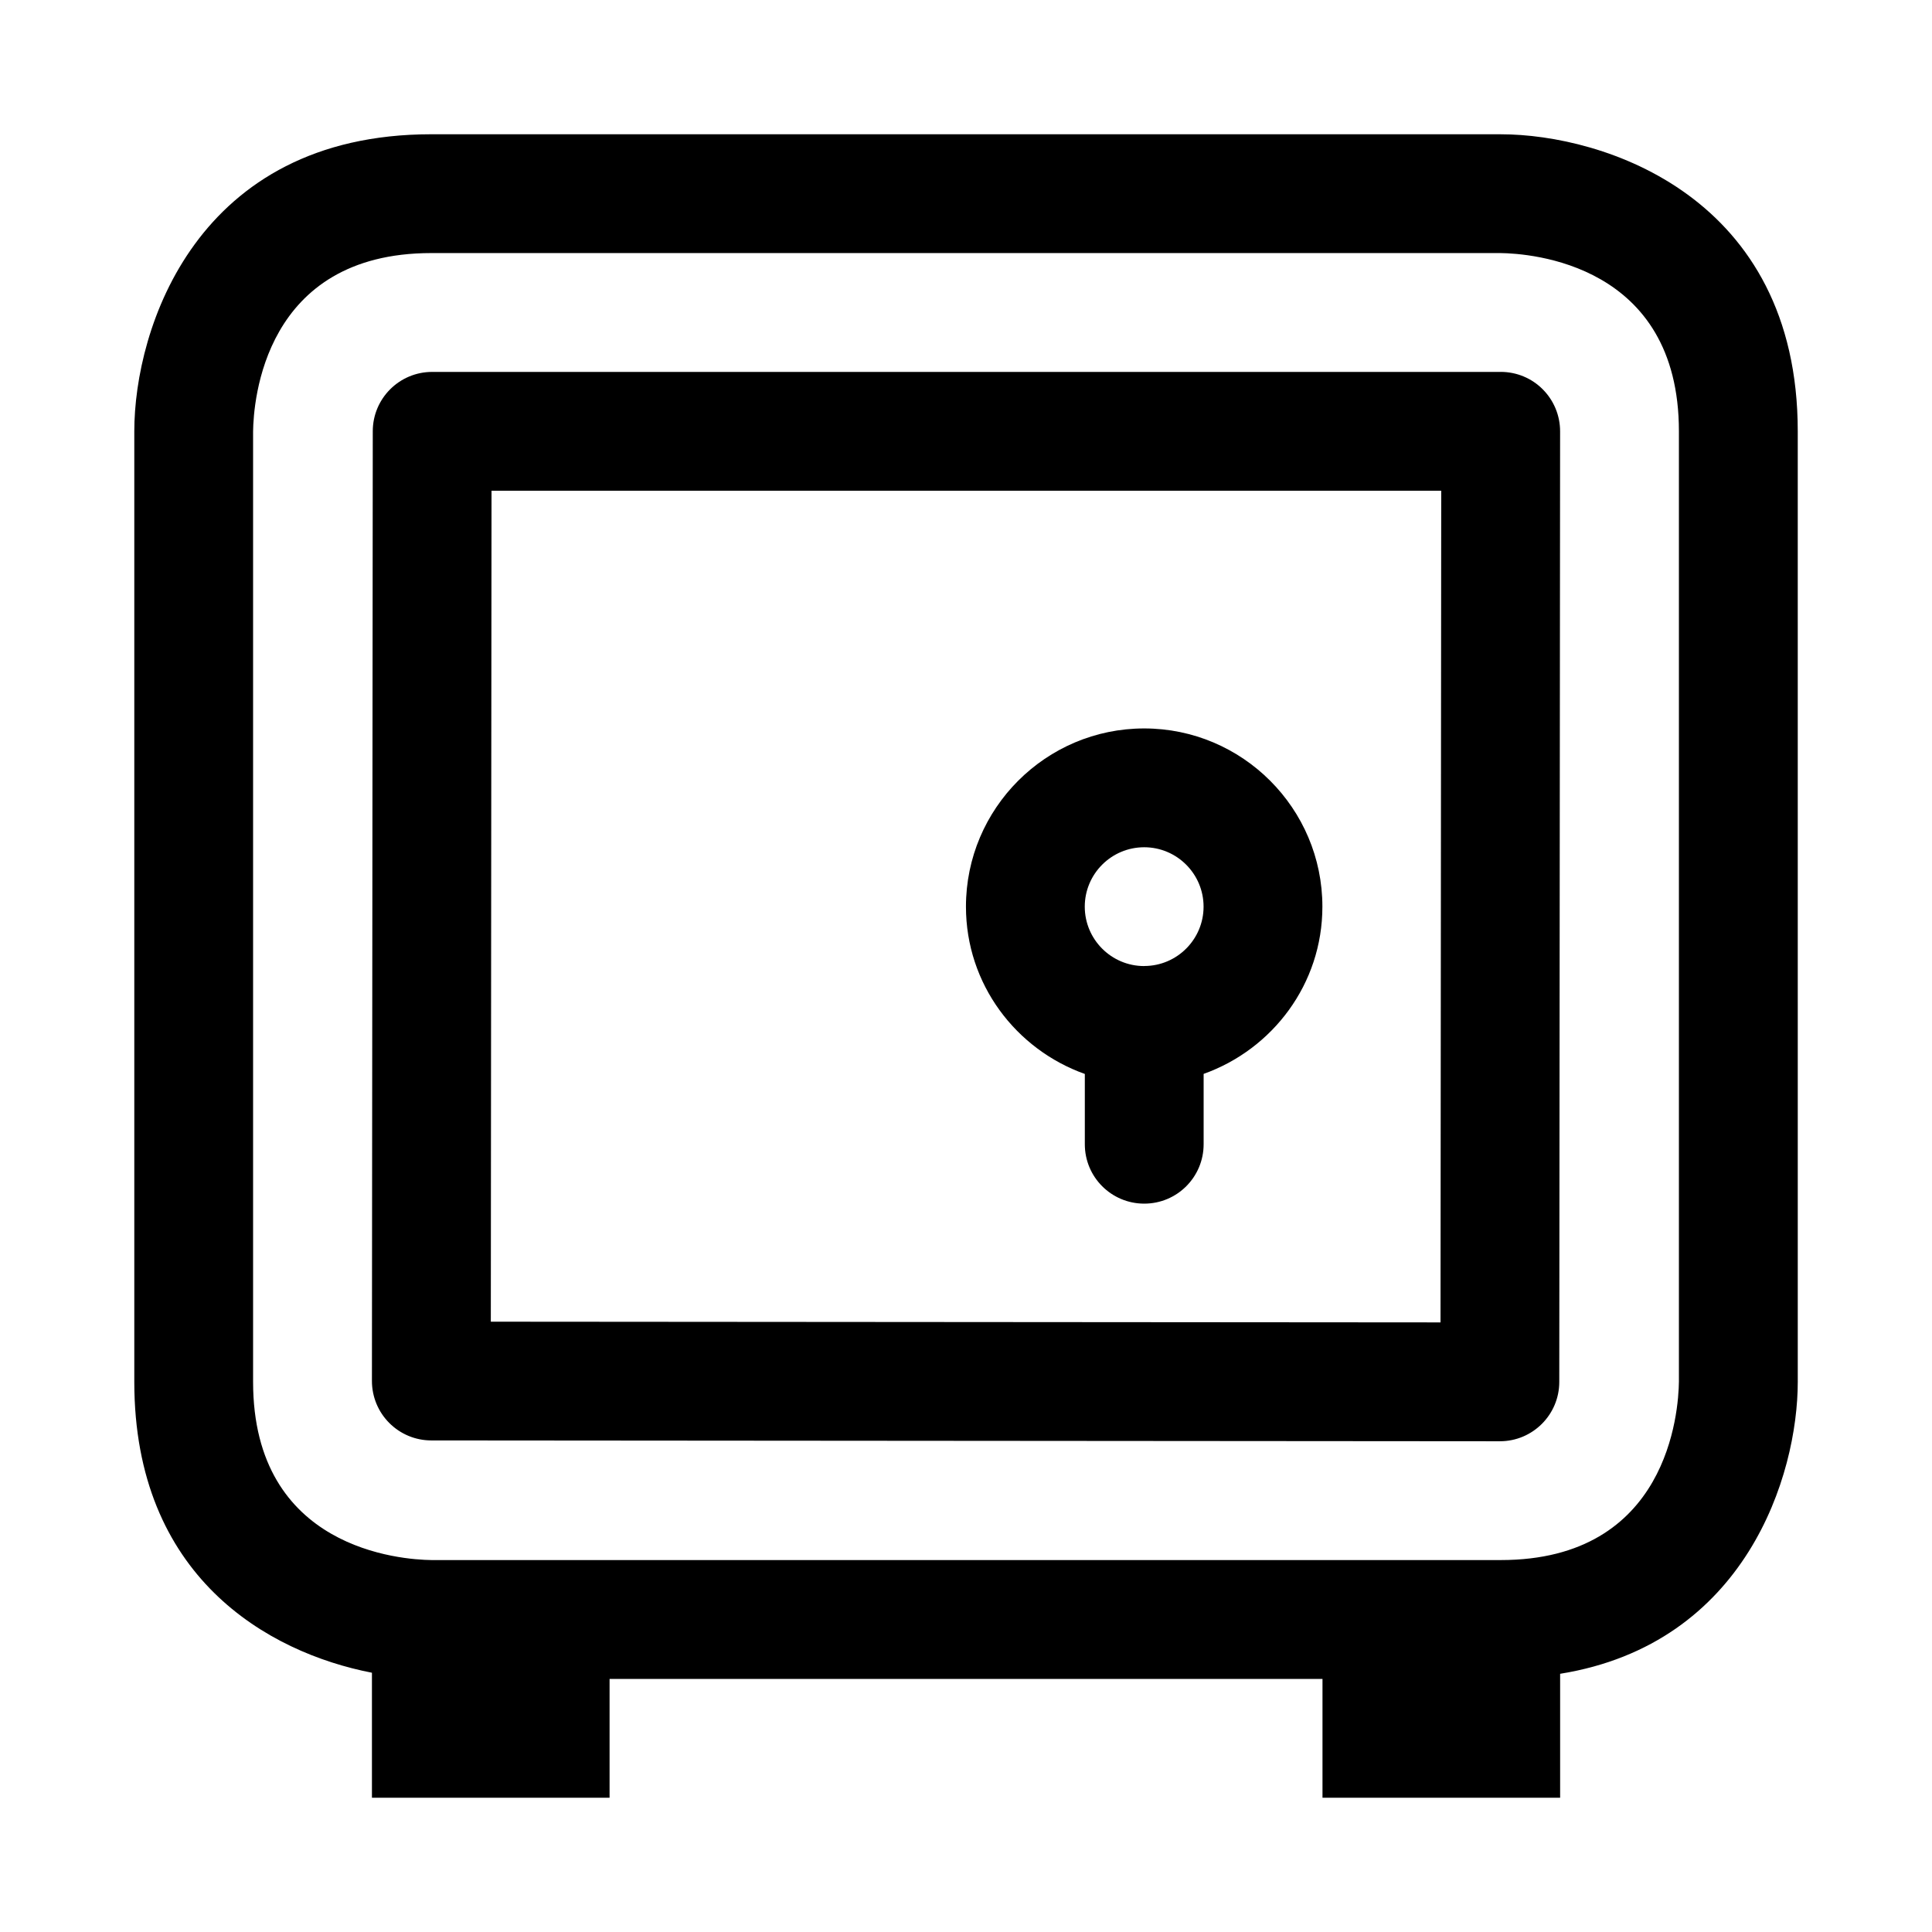 <?xml version="1.0" encoding="UTF-8"?>
<!-- Uploaded to: SVG Repo, www.svgrepo.com, Generator: SVG Repo Mixer Tools -->
<svg fill="#000000" width="800px" height="800px" version="1.1" viewBox="144 144 512 512" xmlns="http://www.w3.org/2000/svg">
 <g>
  <path d="m541.7 179.58h-283.39c-62.266 0-78.719 51.5-78.719 78.719v251.91c0 51.625 35.359 71.715 62.977 77.082v33.125h62.977v-31.488h188.93v31.488h62.977v-32.844c49.246-7.934 62.977-52.617 62.977-77.367l-0.004-251.9c0-62.266-51.496-78.719-78.719-78.719zm47.23 330.53c-0.094 7.902-2.785 47.324-47.23 47.324h-283.32c-7.902-0.094-47.309-2.785-47.309-47.23v-251.83c0.094-7.902 2.785-47.309 47.23-47.309h283.3c7.906 0.094 47.328 2.785 47.328 47.23z"/>
  <path d="m541.7 242.56h-283.17c-8.691 0-15.742 7.039-15.742 15.727l-0.223 251.68c0 4.188 1.652 8.188 4.598 11.133 2.945 2.961 6.941 4.629 11.133 4.629l283.17 0.219h0.016c8.691 0 15.742-7.039 15.742-15.727l0.219-251.91c0-4.188-1.652-8.188-4.613-11.148-2.938-2.957-6.938-4.609-11.125-4.609zm-15.949 251.89-251.68-0.188 0.188-220.21h251.68z"/>
  <path d="m431.49 428.61v18.625c0 8.707 7.039 15.742 15.742 15.742 8.707 0 15.742-7.039 15.742-15.742v-18.641c18.277-6.519 31.473-23.836 31.473-44.32 0-26.039-21.191-47.23-47.23-47.23-26.039 0-47.23 21.191-47.23 47.23 0 20.5 13.207 37.816 31.504 44.336zm15.727-60.078c8.691 0 15.742 7.07 15.742 15.742 0 8.66-7.039 15.711-15.695 15.727h-0.031c-0.016 0-0.031 0.016-0.047 0.016-8.676-0.016-15.711-7.07-15.711-15.742 0-8.676 7.051-15.742 15.742-15.742z"/>
 </g>
</svg>